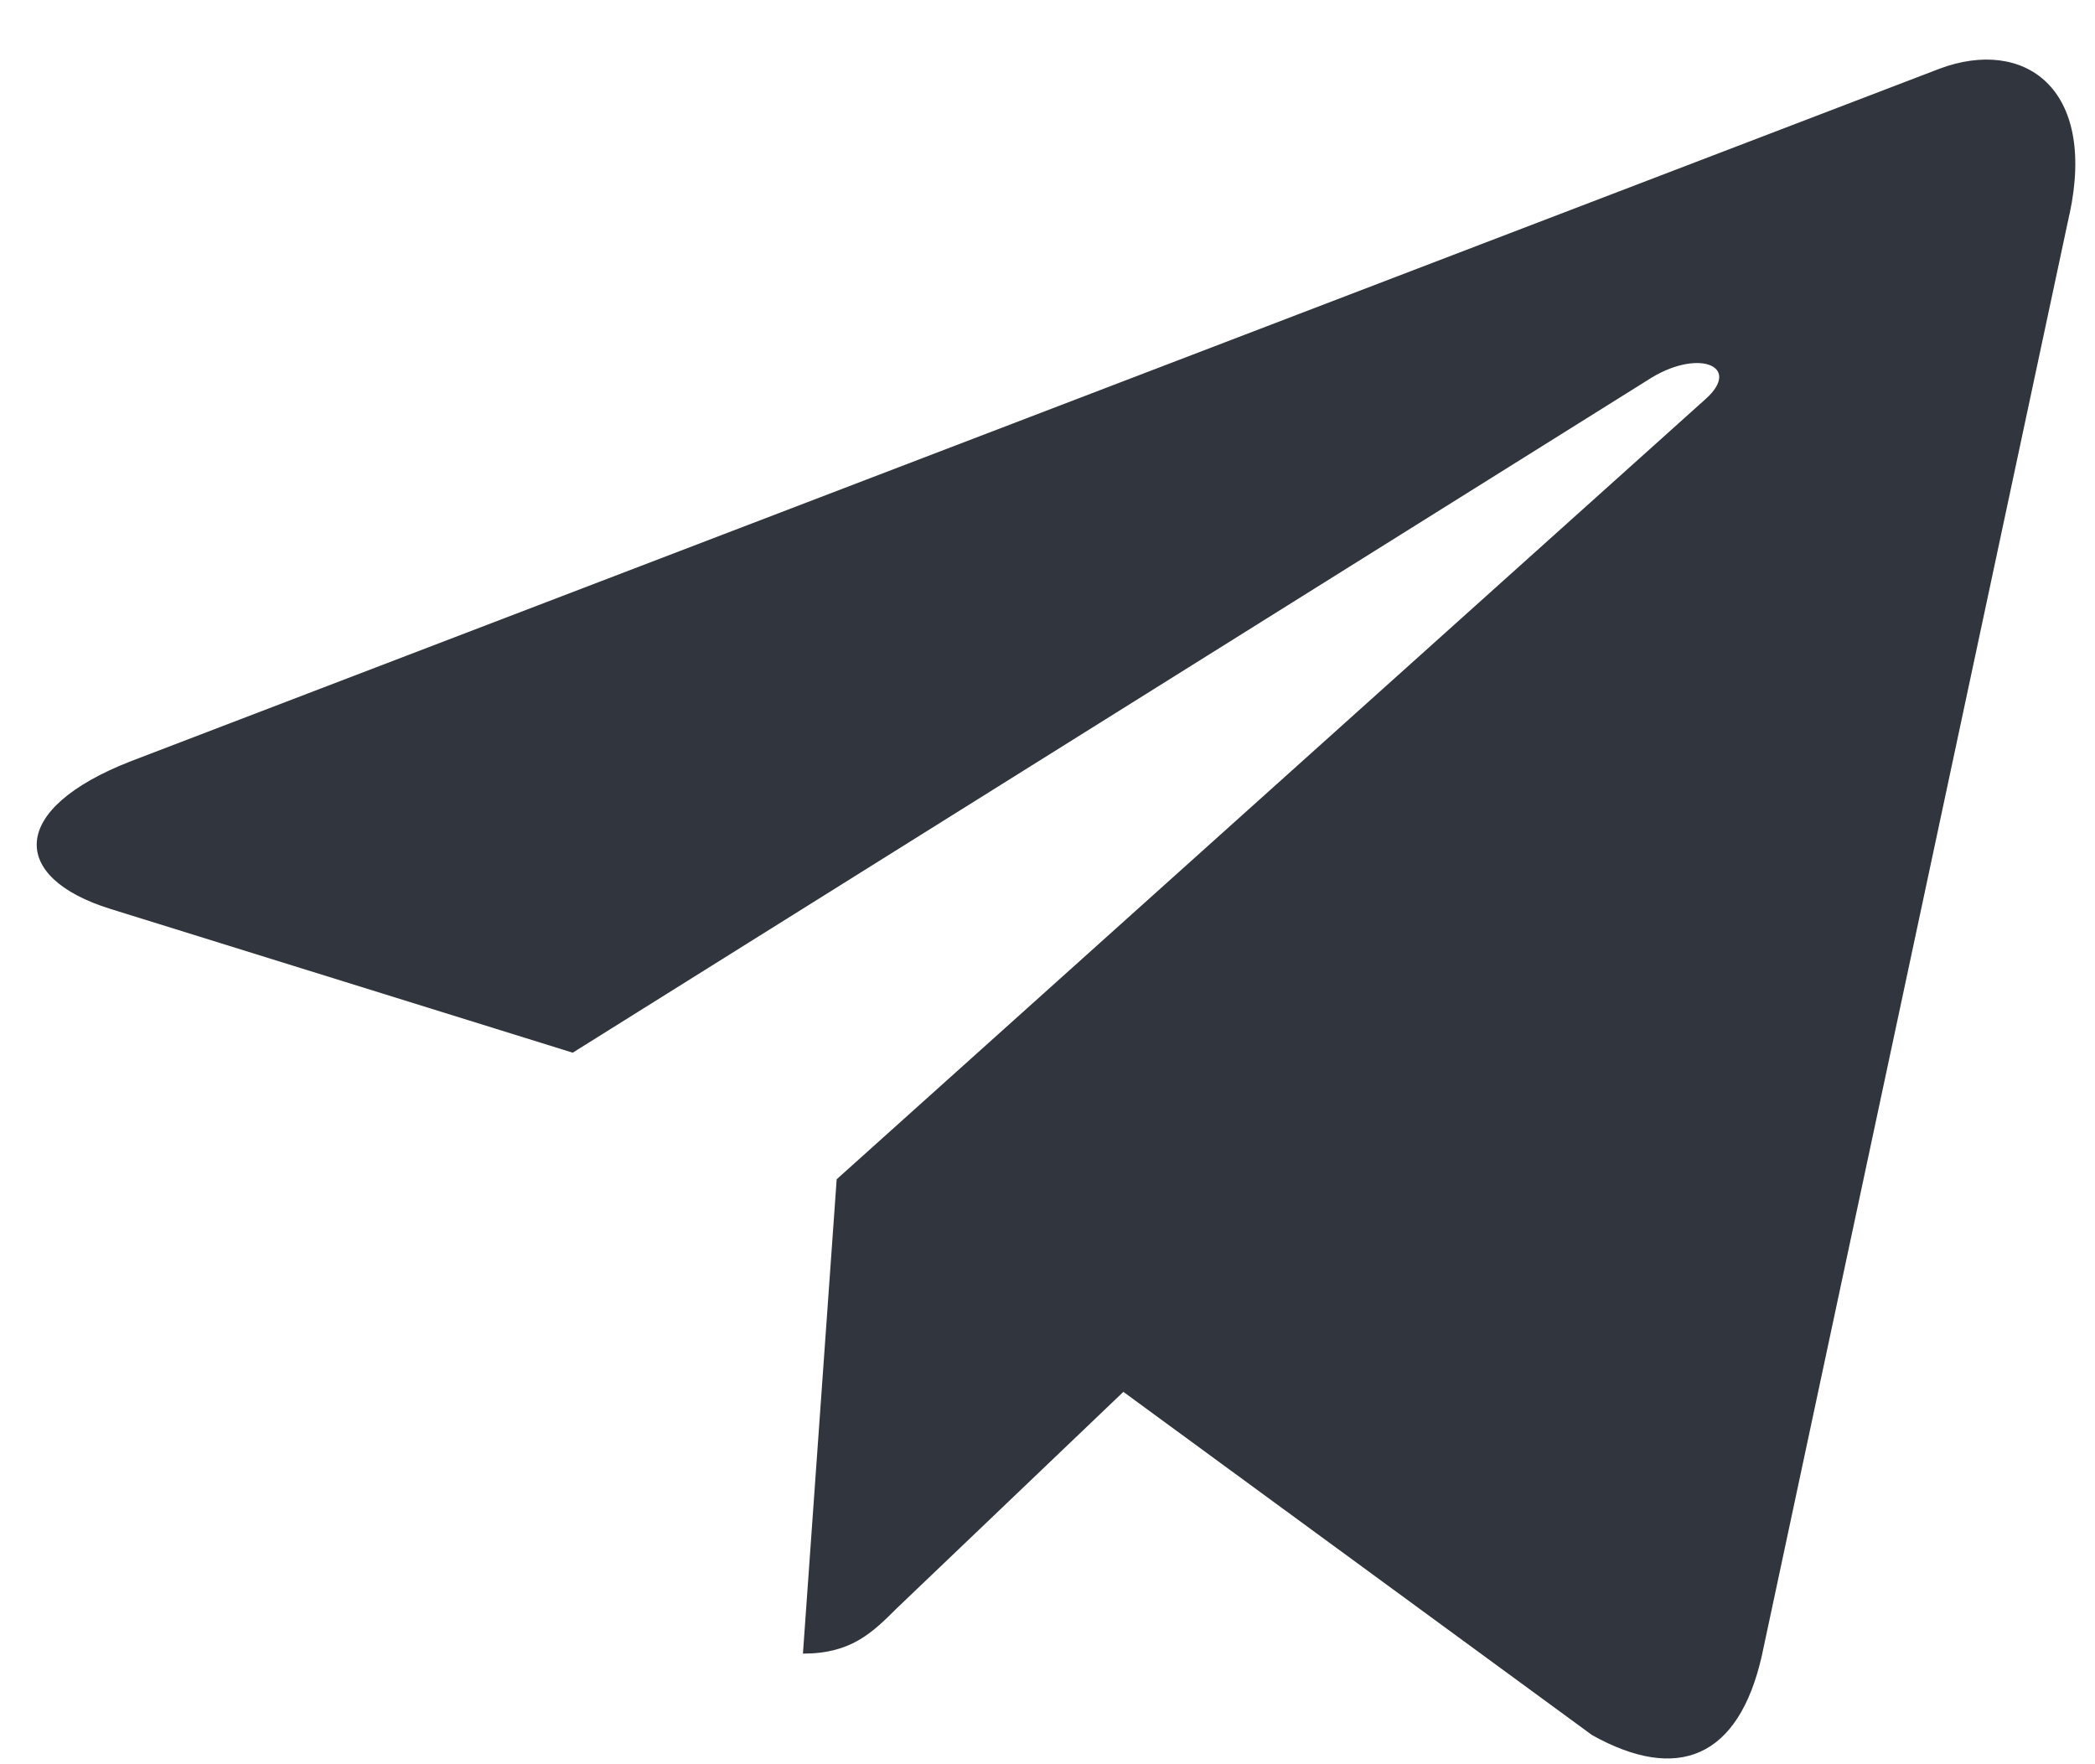 <svg width="19" height="16" viewBox="0 0 19 16" fill="none" xmlns="http://www.w3.org/2000/svg">
<path d="M7.588 10.695L7.282 14.997C7.719 14.997 7.909 14.809 8.136 14.583L10.188 12.623L14.439 15.736C15.218 16.17 15.768 15.941 15.978 15.018L18.768 1.944L18.769 1.943C19.016 0.79 18.352 0.34 17.593 0.622L1.191 6.902C0.072 7.336 0.089 7.96 1.001 8.243L5.194 9.547L14.934 3.453C15.392 3.149 15.809 3.317 15.466 3.621L7.588 10.695Z" fill="#31353D"/>
</svg>
